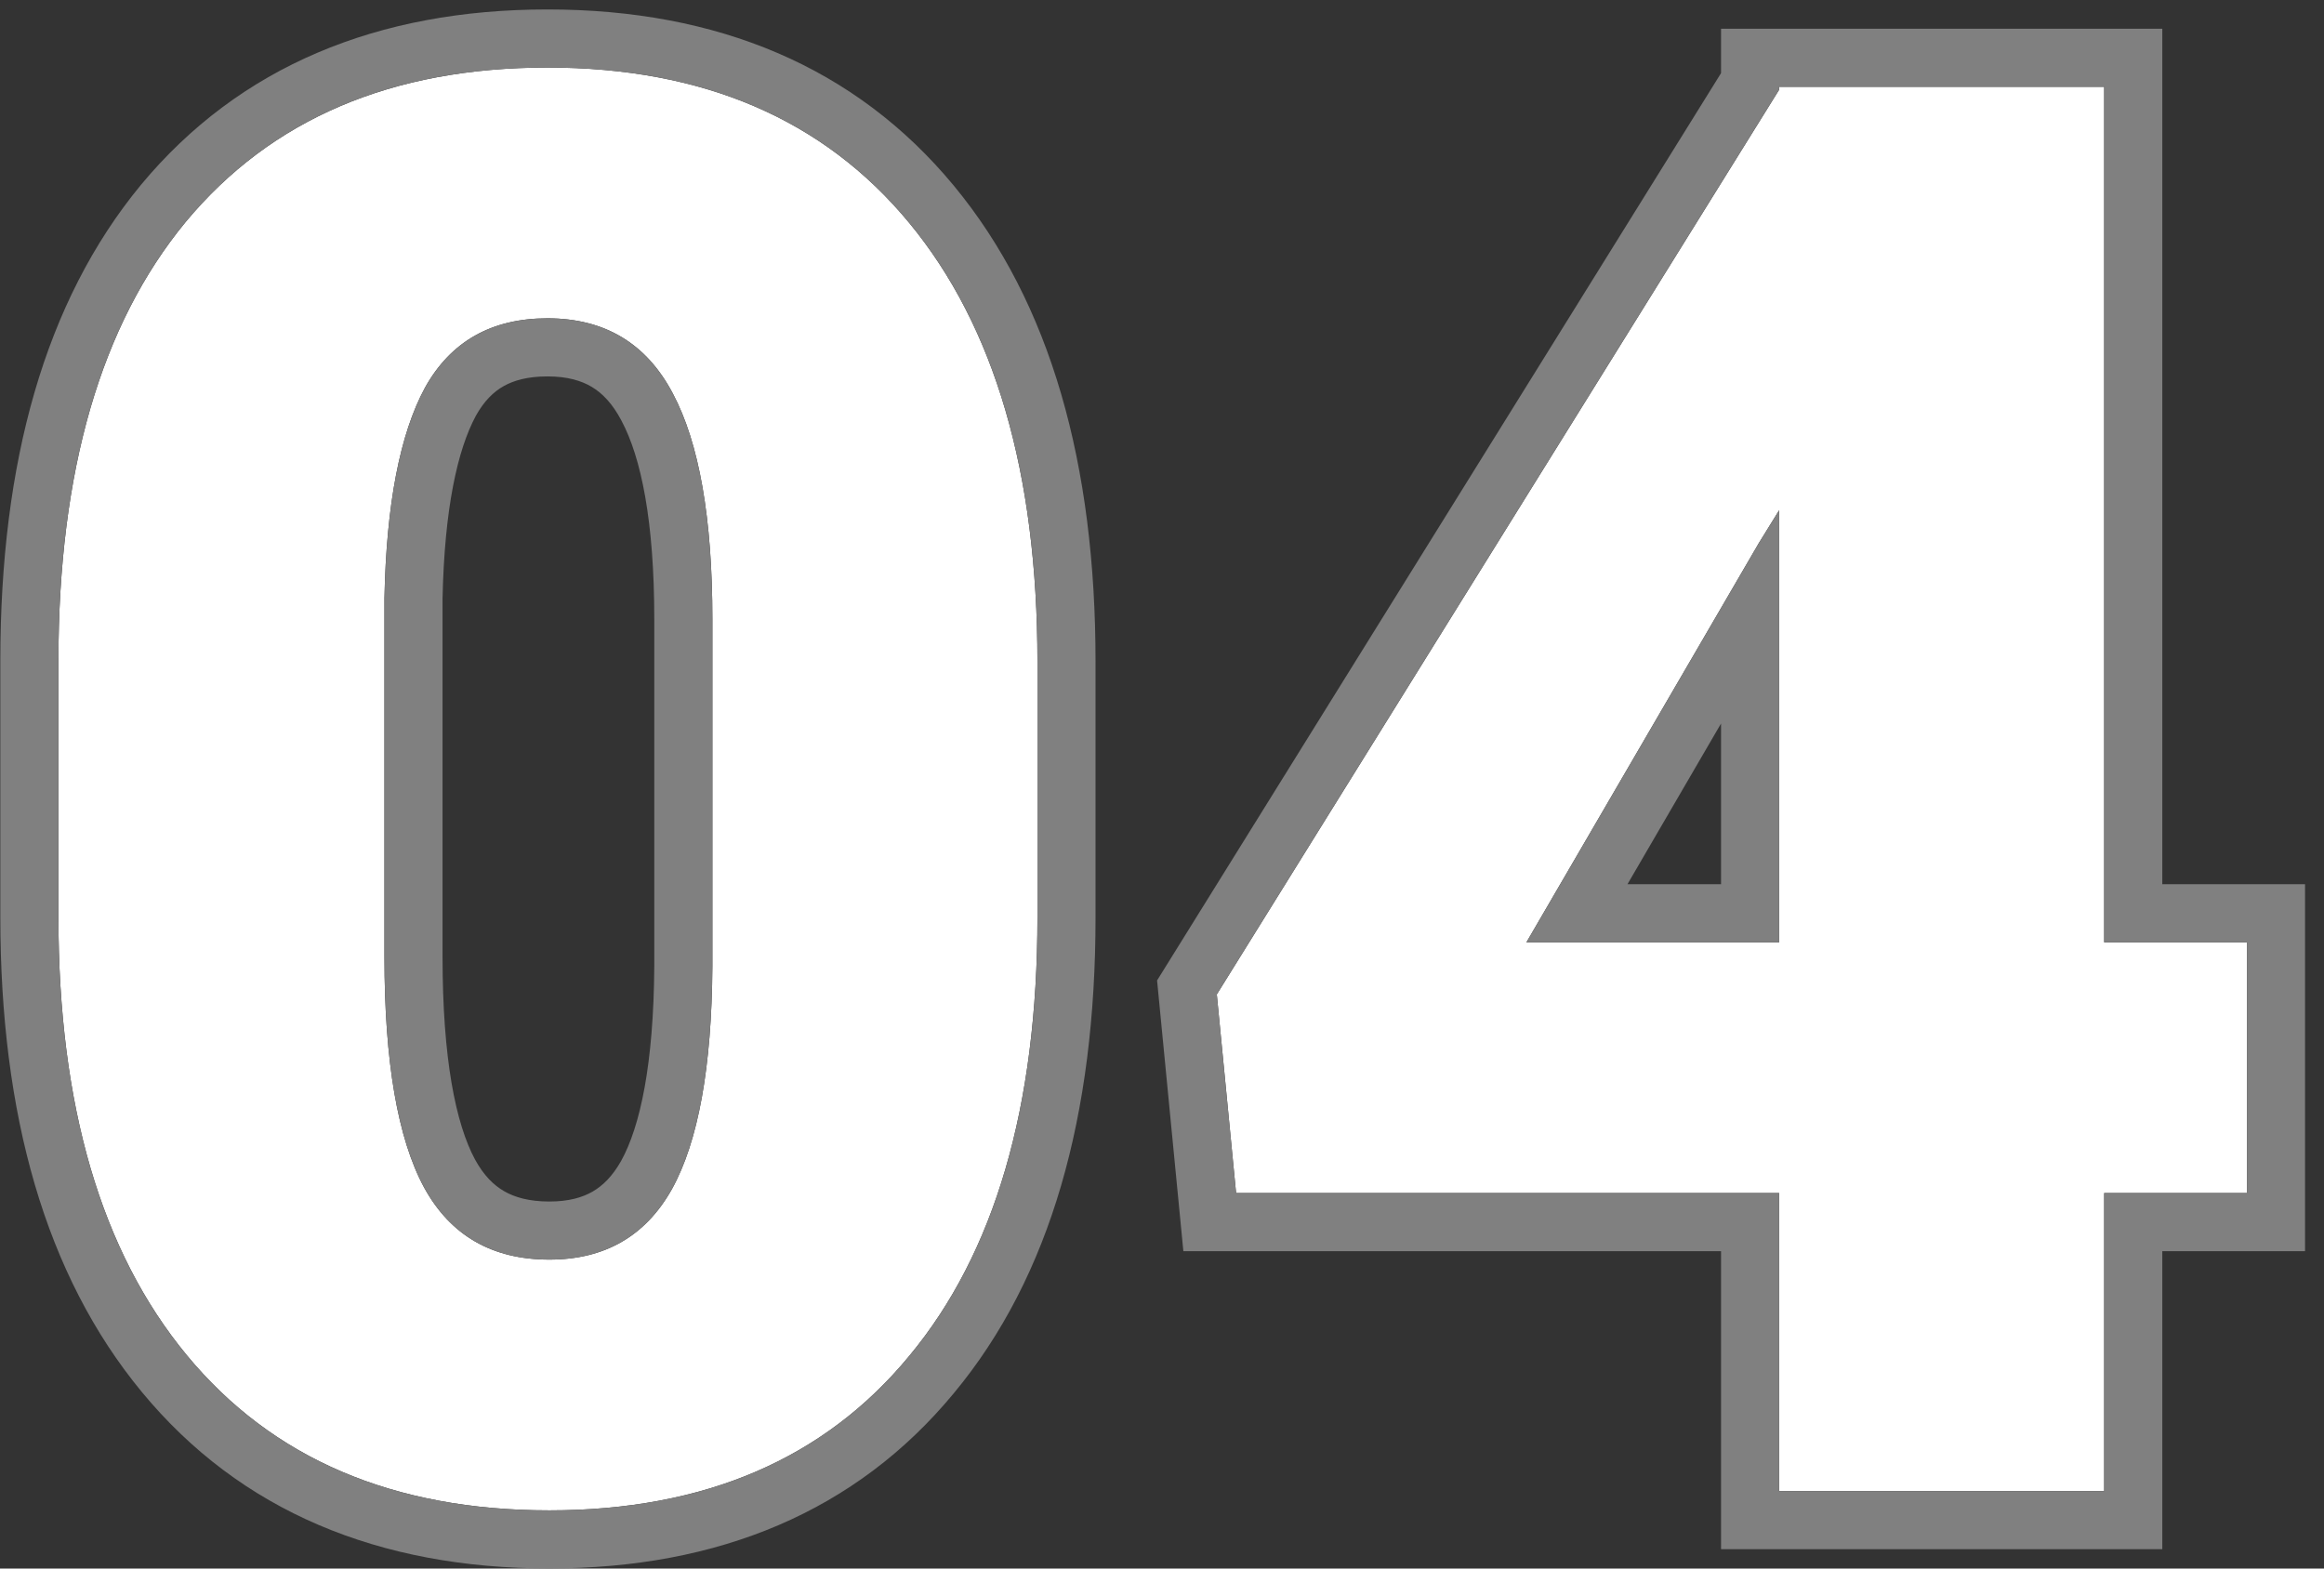 <svg width="120" height="81" viewBox="0 0 120 81" fill="none" xmlns="http://www.w3.org/2000/svg">
<rect x="0" y="0" width="120" height="81" fill="#333333" stroke="none"/>
<path d="M53.568 47.366C53.568 57.161 51.36 64.715 46.944 70.027C42.562 75.34 36.369 77.996 28.367 77.996C20.299 77.996 14.057 75.323 9.641 69.978C5.225 64.632 3.017 57.095 3.017 47.366V34.118C3.017 24.323 5.208 16.77 9.591 11.457C14.007 6.145 20.232 3.488 28.268 3.488C36.303 3.488 42.528 6.161 46.944 11.507C51.36 16.852 53.568 24.406 53.568 34.168V47.366ZM36.784 31.977C36.784 26.764 36.103 22.879 34.742 20.322C33.381 17.732 31.223 16.438 28.268 16.438C25.379 16.438 23.27 17.633 21.942 20.023C20.648 22.414 19.95 26.033 19.851 30.881V49.408C19.851 54.82 20.531 58.788 21.893 61.312C23.254 63.802 25.412 65.047 28.367 65.047C31.223 65.047 33.331 63.835 34.692 61.411C36.054 58.954 36.751 55.119 36.784 49.906V31.977Z" fill="white"/>
<path d="M108.65 48.661H116.021V61.61H108.65V77H91.866V61.61H63.826L62.83 51.351L91.866 4.634V4.484H108.65V48.661ZM78.817 48.661H91.866V26.349L90.82 28.042L78.817 48.661Z" fill="white"/>
<path fill-rule="evenodd" clip-rule="evenodd" d="M7.284 9.539C12.366 3.426 19.503 0.488 28.268 0.488C37.039 0.488 44.177 3.447 49.257 9.596C54.268 15.662 56.568 23.989 56.568 34.168V47.366C56.568 57.571 54.271 65.904 49.255 71.941C44.207 78.057 37.101 80.996 28.367 80.996C19.567 80.996 12.41 78.04 7.328 71.888C2.318 65.824 0.017 57.515 0.017 47.366V34.118C0.017 23.915 2.296 15.585 7.277 9.548L7.284 9.539ZM46.944 70.027C51.36 64.715 53.568 57.161 53.568 47.366V34.168C53.568 24.406 51.36 16.852 46.944 11.507C42.528 6.161 36.303 3.488 28.268 3.488C20.232 3.488 14.007 6.145 9.591 11.457C5.208 16.77 3.017 24.323 3.017 34.118V47.366C3.017 57.095 5.225 64.632 9.641 69.978C14.057 75.323 20.299 77.996 28.367 77.996C36.369 77.996 42.562 75.34 46.944 70.027ZM32.09 21.725L32.087 21.718C31.62 20.83 31.095 20.302 30.559 19.981C30.022 19.659 29.297 19.438 28.268 19.438C27.242 19.438 26.523 19.647 25.999 19.944C25.487 20.234 25.002 20.698 24.573 21.467C23.626 23.223 22.949 26.253 22.851 30.912V49.408C22.851 54.684 23.534 58.03 24.529 59.88C24.982 60.706 25.494 61.205 26.031 61.514C26.576 61.829 27.318 62.047 28.367 62.047C29.362 62.047 30.069 61.839 30.595 61.537C31.115 61.238 31.619 60.754 32.073 59.949C33.058 58.165 33.751 54.956 33.784 49.897V31.977C33.784 26.92 33.106 23.633 32.094 21.732L32.09 21.725ZM36.784 49.906C36.751 55.119 36.054 58.954 34.692 61.411C33.331 63.835 31.223 65.047 28.367 65.047C25.412 65.047 23.254 63.802 21.893 61.312C20.531 58.788 19.851 54.82 19.851 49.408V30.881C19.95 26.033 20.648 22.414 21.942 20.023C23.27 17.633 25.379 16.438 28.268 16.438C31.223 16.438 33.381 17.732 34.742 20.322C36.103 22.879 36.784 26.764 36.784 31.977V49.906ZM91.866 4.634L62.83 51.351L63.826 61.61H91.866V77H108.65V61.61H116.021V48.661H108.65V4.484H91.866V4.634ZM88.866 3.777L59.746 50.63L61.103 64.61H88.866V80H111.65V64.61H119.021V45.661H111.65V1.484H88.866V3.777ZM91.866 48.661H78.817L90.82 28.042L91.866 26.349V48.661ZM88.866 37.362L84.035 45.661H88.866V37.362Z" fill="#808080"/>
</svg>
